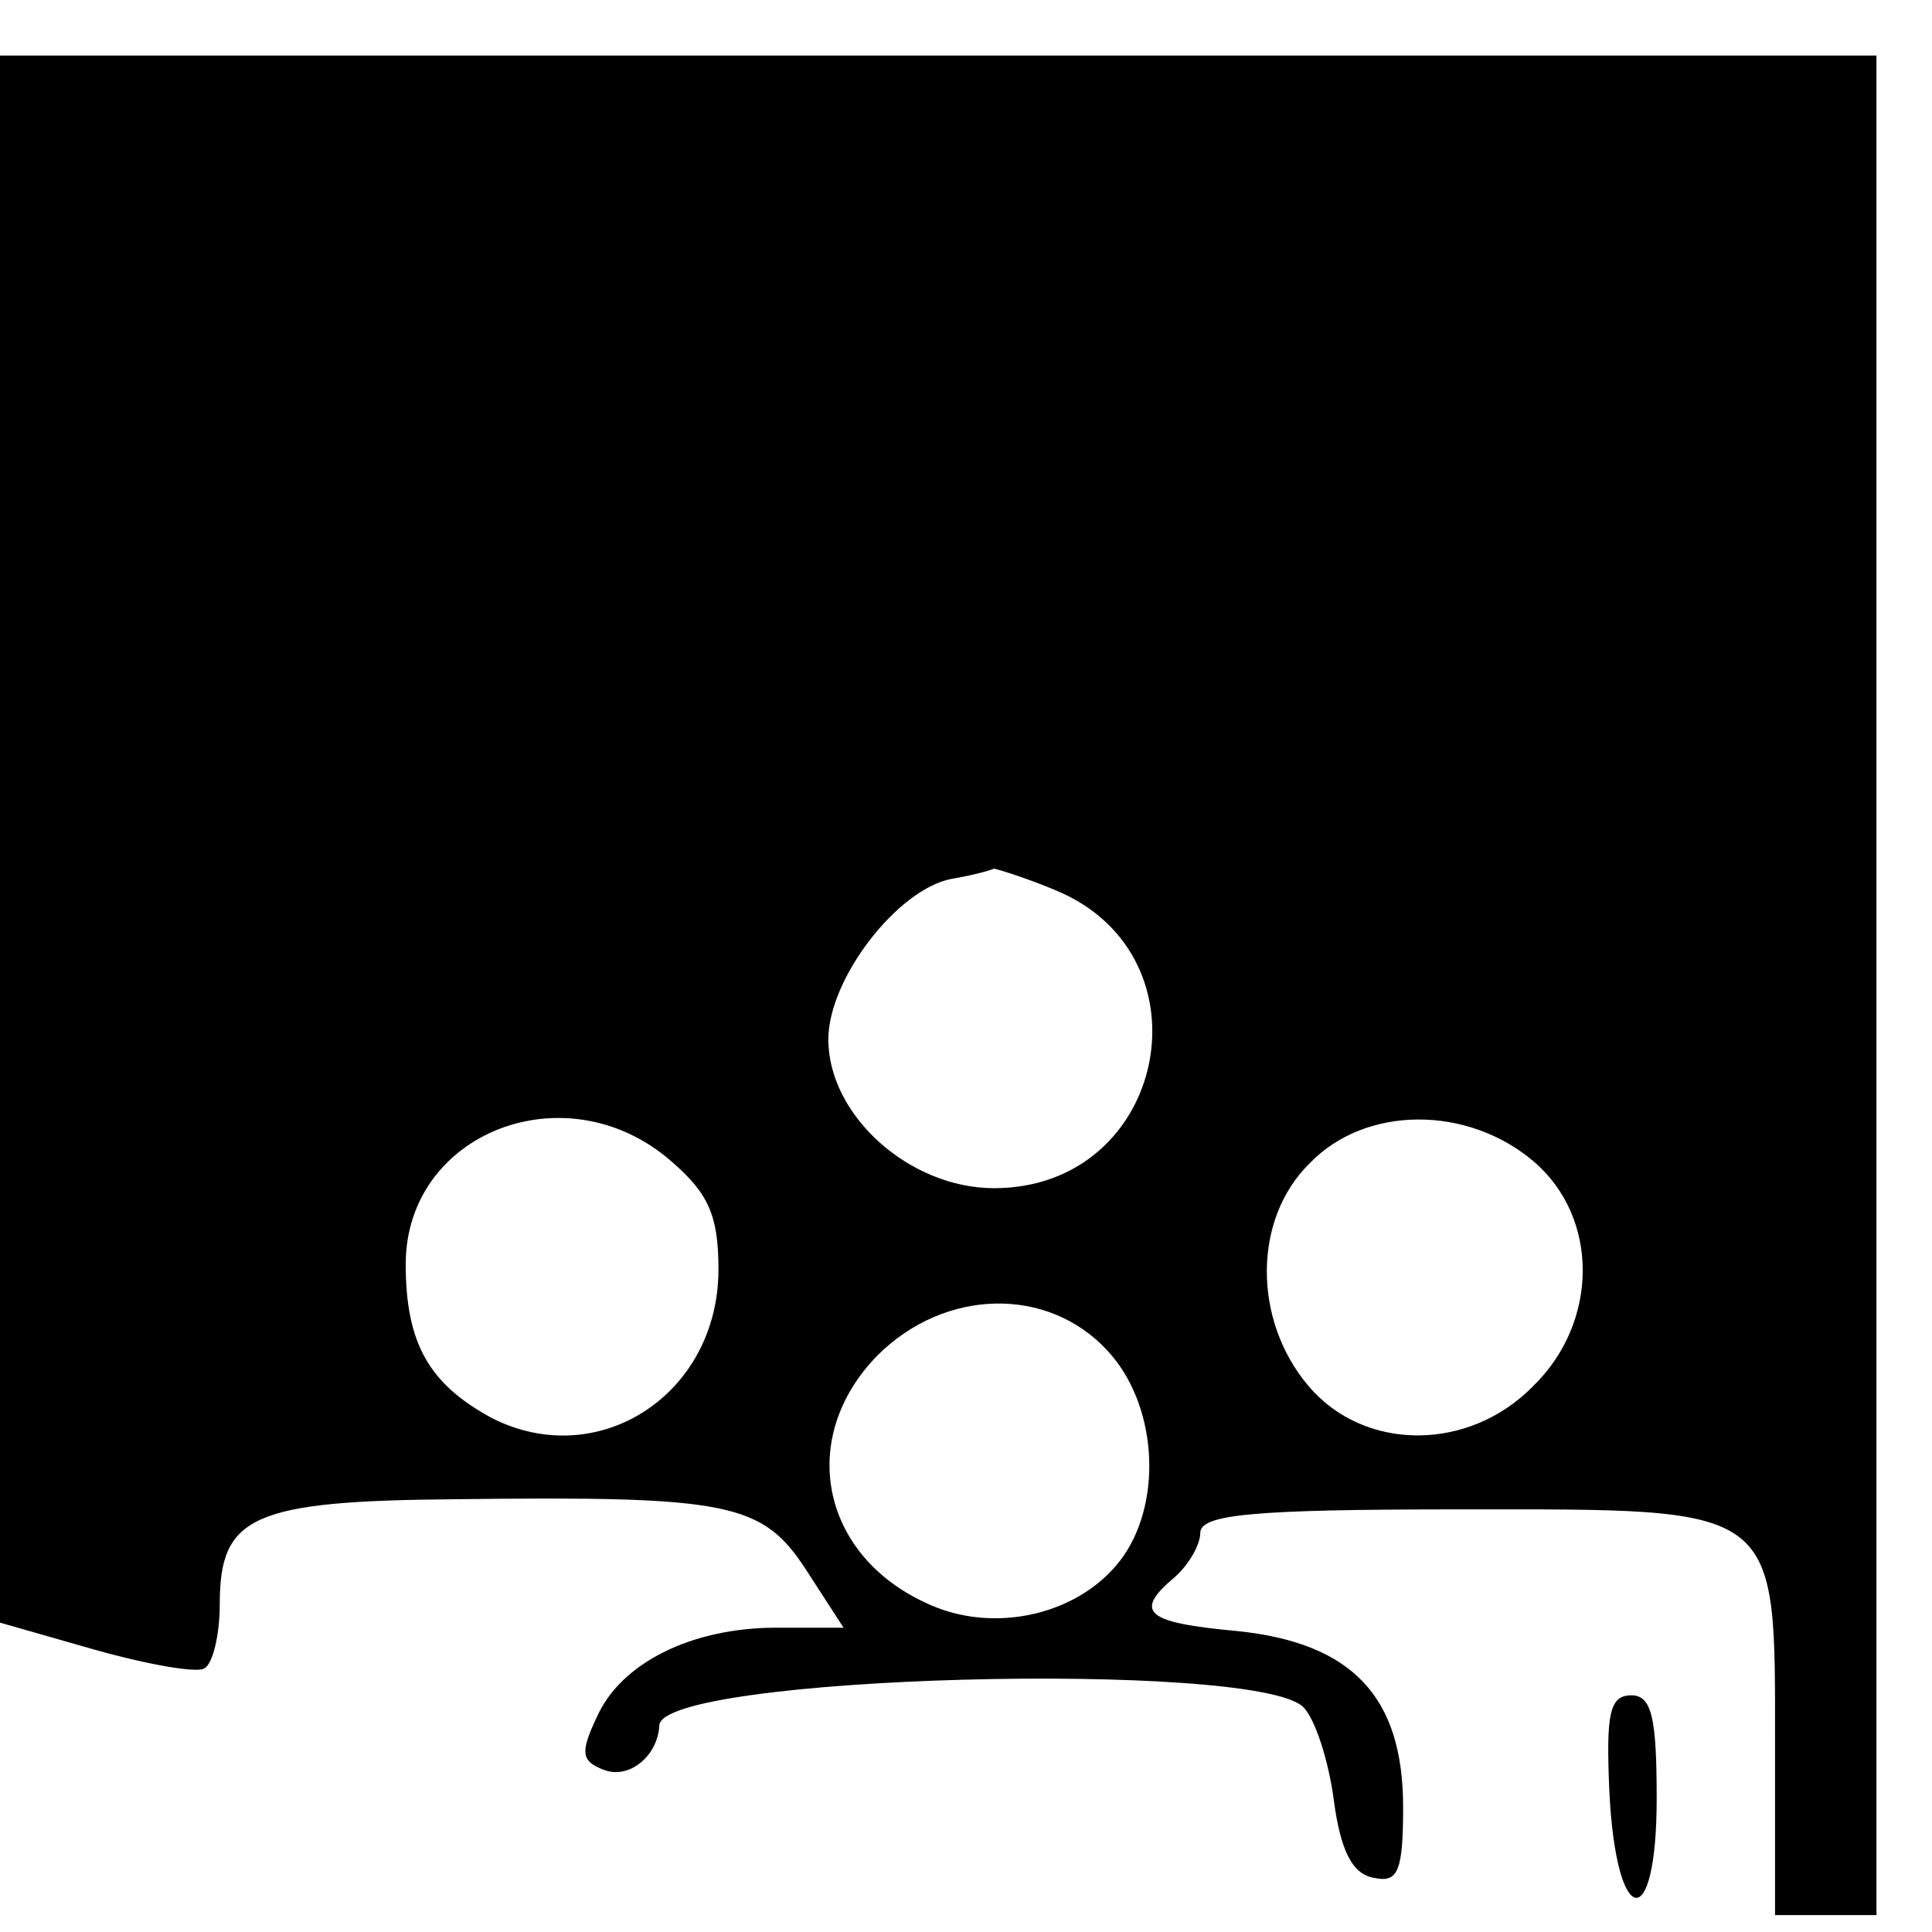<?xml version="1.0" standalone="no"?>
<!DOCTYPE svg PUBLIC "-//W3C//DTD SVG 20010904//EN"
 "http://www.w3.org/TR/2001/REC-SVG-20010904/DTD/svg10.dtd">
<svg version="1.0" xmlns="http://www.w3.org/2000/svg"
 width="16pt" height="16pt" viewBox="0 0 16 16"
 preserveAspectRatio="xMidYMid meet">
<g transform="translate(0,16) scale(0.014,-0.014)"
fill="#000000" stroke="none">
<path d="M0 646 l0 -463 56 -16 c32 -9 61 -14 65 -11 5 3 9 20 9 38 0 52 19
61 139 62 163 2 182 -2 208 -42 l22 -34 -40 0 c-50 0 -92 -21 -106 -53 -10
-21 -9 -26 4 -31 15 -6 32 8 33 26 0 30 353 39 381 11 7 -7 15 -32 18 -55 4
-30 11 -44 24 -46 14 -3 17 4 17 42 0 65 -30 97 -98 104 -54 5 -62 11 -37 32
8 7 15 19 15 26 0 11 30 14 154 14 191 0 186 4 186 -142 l0 -98 30 0 30 0 0
550 0 550 -555 0 -555 0 0 -464z m625 -30 c93 -39 65 -176 -37 -176 -50 0 -98
43 -98 88 0 36 41 89 73 95 12 2 23 5 25 6 1 0 18 -5 37 -13z m-228 -160 c22
-19 28 -32 28 -64 0 -74 -71 -120 -134 -88 -37 20 -51 44 -51 91 0 78 95 115
157 61z m510 0 c39 -33 39 -95 0 -133 -38 -39 -100 -39 -133 0 -33 39 -33 99
1 132 33 34 93 34 132 1z m-252 -112 c29 -31 33 -87 10 -121 -24 -35 -77 -48
-118 -28 -62 29 -75 98 -28 146 40 40 101 41 136 3z"/>
<path d="M952 83 c4 -81 28 -85 28 -4 0 48 -3 61 -15 61 -13 0 -15 -11 -13
-57z"/>
</g>
</svg>
